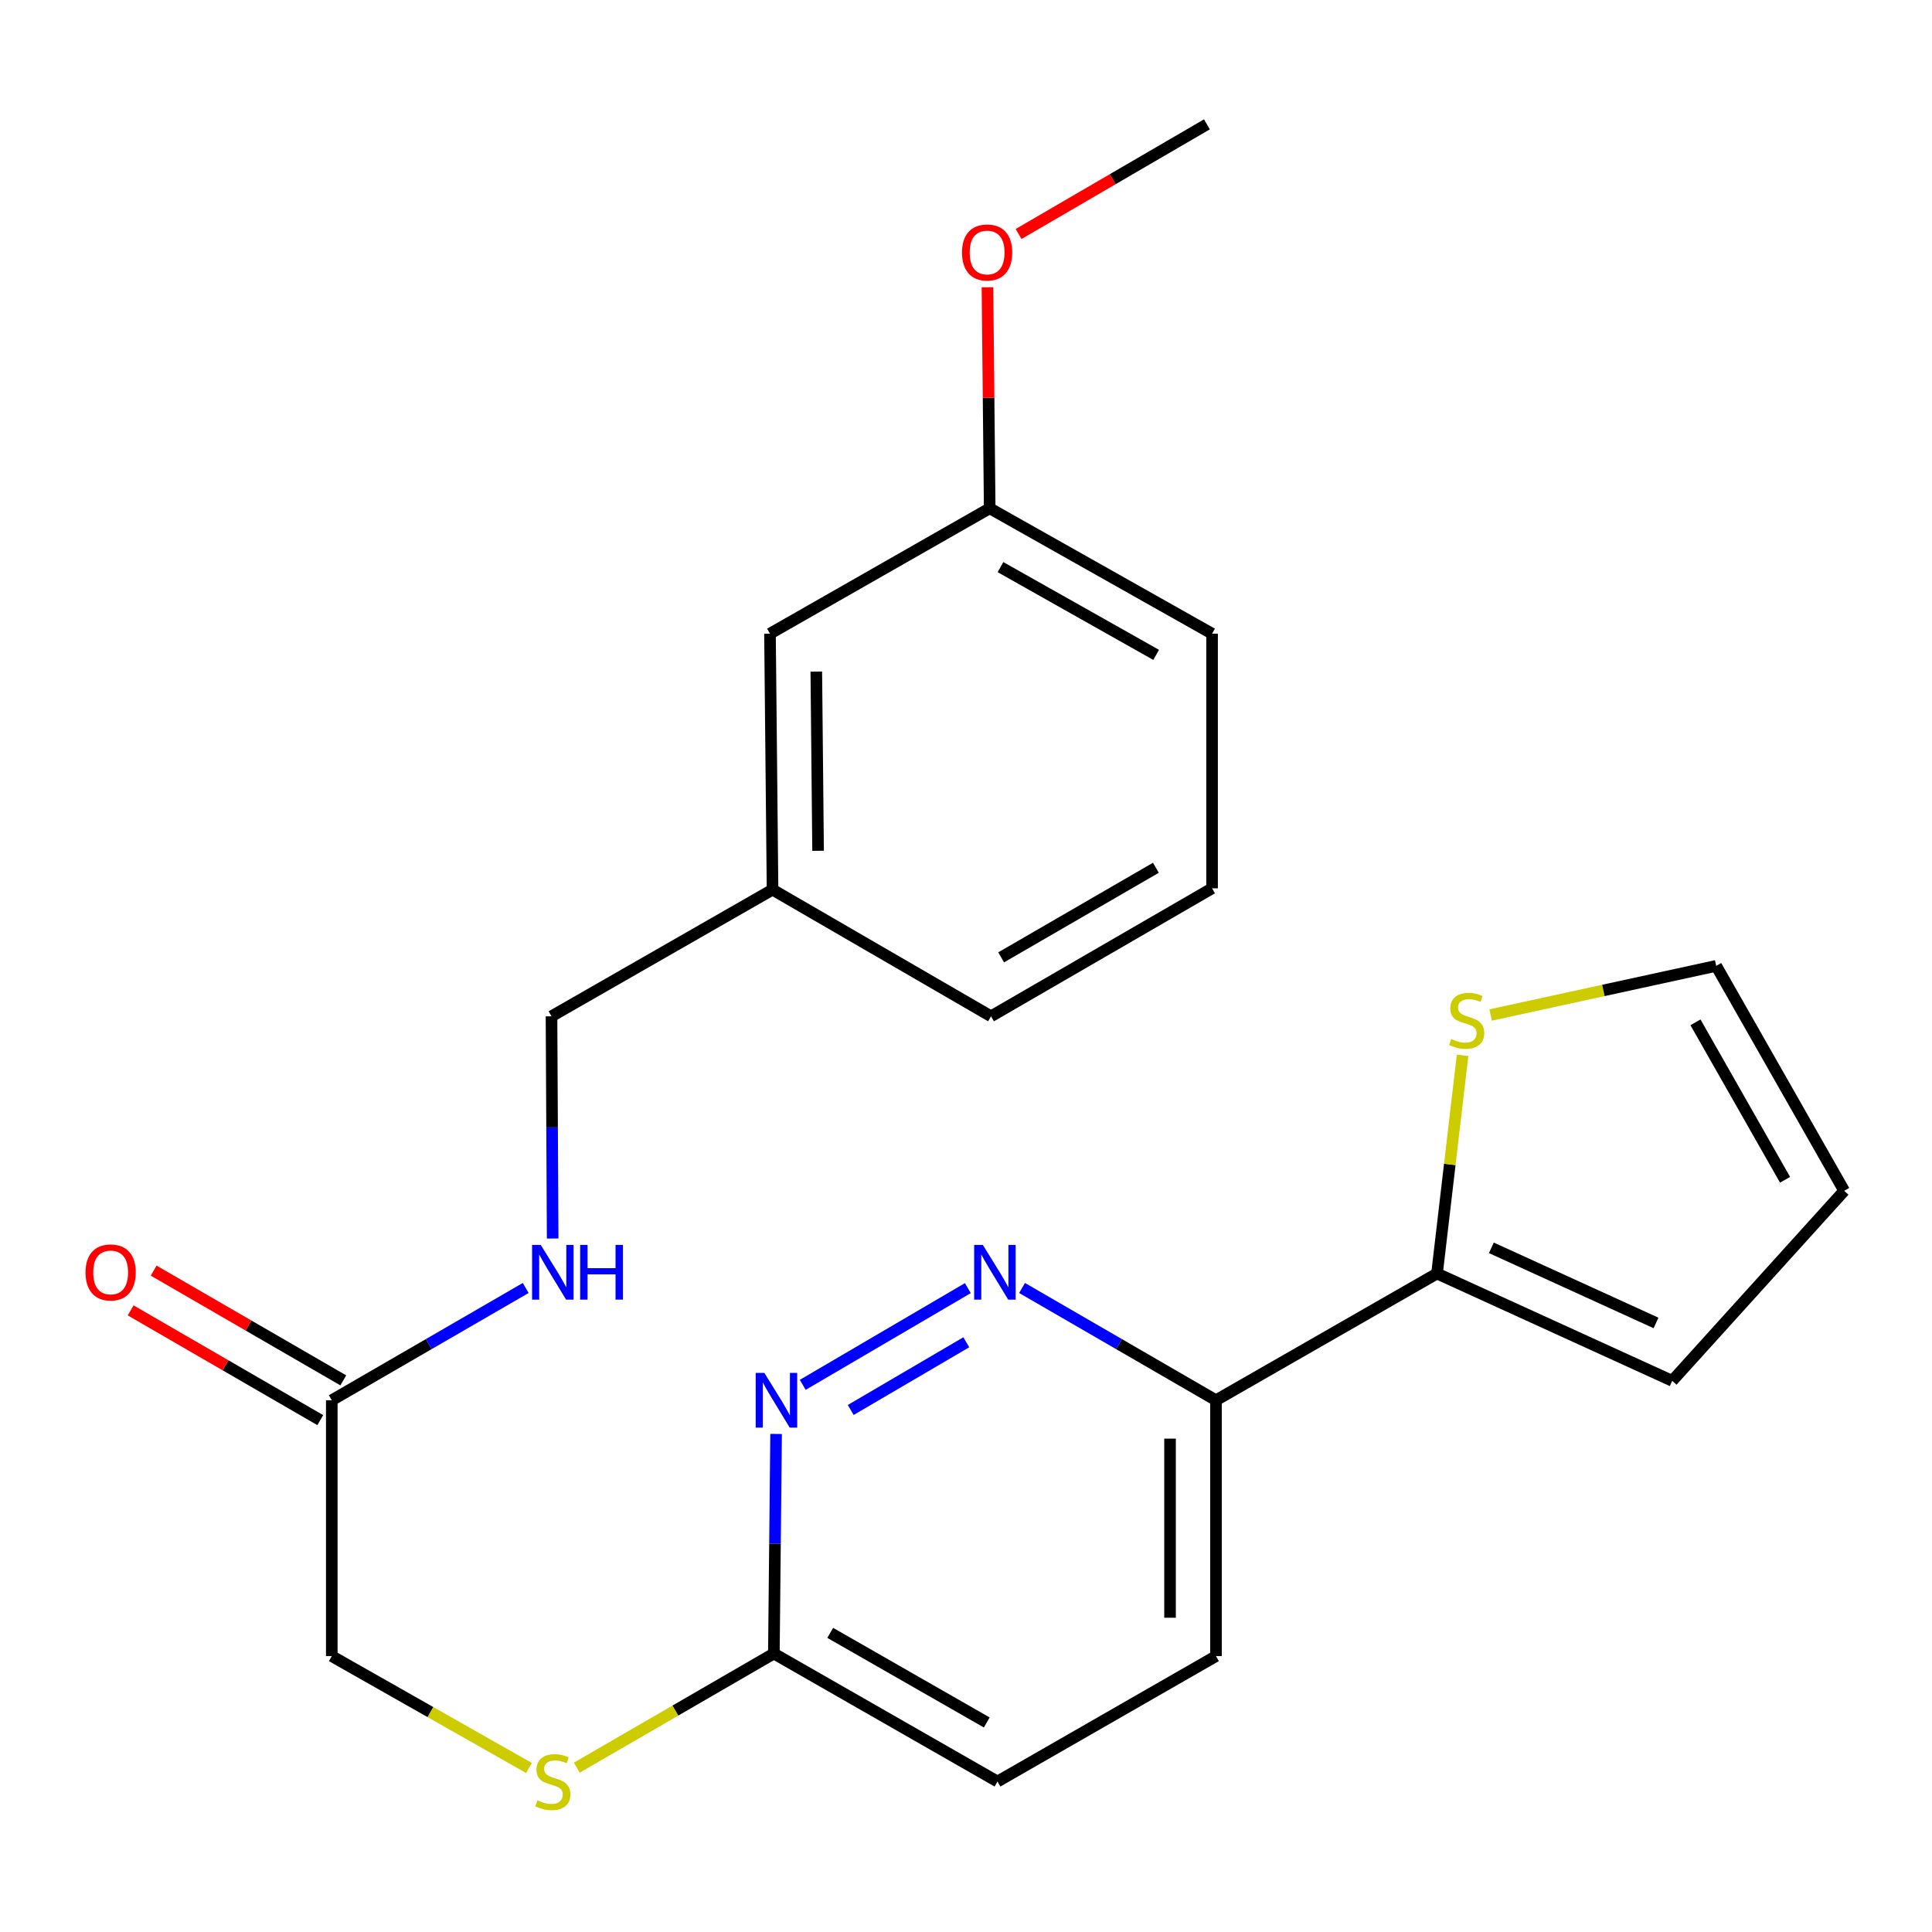 <?xml version='1.0' encoding='iso-8859-1'?>
<svg version='1.1' baseProfile='full'
              xmlns='http://www.w3.org/2000/svg'
                      xmlns:rdkit='http://www.rdkit.org/xml'
                      xmlns:xlink='http://www.w3.org/1999/xlink'
                  xml:space='preserve'
width='1000px' height='1000px' viewBox='0 0 1000 1000'>
<!-- END OF HEADER -->
<rect style='opacity:1.0;fill:#FFFFFF;stroke:none' width='1000' height='1000' x='0' y='0'> </rect>
<path class='bond-1' d='M 500.953,666.735 L 415.496,716.796' style='fill:none;fill-rule:evenodd;stroke:#0000FF;stroke-width:6px;stroke-linecap:butt;stroke-linejoin:miter;stroke-opacity:1' />
<path class='bond-1' d='M 500.153,694.76 L 440.333,729.802' style='fill:none;fill-rule:evenodd;stroke:#0000FF;stroke-width:6px;stroke-linecap:butt;stroke-linejoin:miter;stroke-opacity:1' />
<path class='bond-2' d='M 529.015,666.656 L 579.201,695.712' style='fill:none;fill-rule:evenodd;stroke:#0000FF;stroke-width:6px;stroke-linecap:butt;stroke-linejoin:miter;stroke-opacity:1' />
<path class='bond-2' d='M 579.201,695.712 L 629.388,724.768' style='fill:none;fill-rule:evenodd;stroke:#000000;stroke-width:6px;stroke-linecap:butt;stroke-linejoin:miter;stroke-opacity:1' />
<path class='bond-0' d='M 743.793,659.171 L 629.388,724.768' style='fill:none;fill-rule:evenodd;stroke:#000000;stroke-width:6px;stroke-linecap:butt;stroke-linejoin:miter;stroke-opacity:1' />
<path class='bond-3' d='M 743.793,659.171 L 750.409,602.704' style='fill:none;fill-rule:evenodd;stroke:#000000;stroke-width:6px;stroke-linecap:butt;stroke-linejoin:miter;stroke-opacity:1' />
<path class='bond-3' d='M 750.409,602.704 L 757.025,546.237' style='fill:none;fill-rule:evenodd;stroke:#CCCC00;stroke-width:6px;stroke-linecap:butt;stroke-linejoin:miter;stroke-opacity:1' />
<path class='bond-7' d='M 743.793,659.171 L 865.542,714.716' style='fill:none;fill-rule:evenodd;stroke:#000000;stroke-width:6px;stroke-linecap:butt;stroke-linejoin:miter;stroke-opacity:1' />
<path class='bond-7' d='M 771.924,645.871 L 857.148,684.753' style='fill:none;fill-rule:evenodd;stroke:#000000;stroke-width:6px;stroke-linecap:butt;stroke-linejoin:miter;stroke-opacity:1' />
<path class='bond-4' d='M 401.708,742.206 L 401.13,799.038' style='fill:none;fill-rule:evenodd;stroke:#0000FF;stroke-width:6px;stroke-linecap:butt;stroke-linejoin:miter;stroke-opacity:1' />
<path class='bond-4' d='M 401.13,799.038 L 400.552,855.87' style='fill:none;fill-rule:evenodd;stroke:#000000;stroke-width:6px;stroke-linecap:butt;stroke-linejoin:miter;stroke-opacity:1' />
<path class='bond-12' d='M 629.388,724.768 L 629.388,857.204' style='fill:none;fill-rule:evenodd;stroke:#000000;stroke-width:6px;stroke-linecap:butt;stroke-linejoin:miter;stroke-opacity:1' />
<path class='bond-12' d='M 605.611,744.634 L 605.611,837.339' style='fill:none;fill-rule:evenodd;stroke:#000000;stroke-width:6px;stroke-linecap:butt;stroke-linejoin:miter;stroke-opacity:1' />
<path class='bond-9' d='M 771.539,525.36 L 829.92,512.647' style='fill:none;fill-rule:evenodd;stroke:#CCCC00;stroke-width:6px;stroke-linecap:butt;stroke-linejoin:miter;stroke-opacity:1' />
<path class='bond-9' d='M 829.92,512.647 L 888.301,499.935' style='fill:none;fill-rule:evenodd;stroke:#000000;stroke-width:6px;stroke-linecap:butt;stroke-linejoin:miter;stroke-opacity:1' />
<path class='bond-8' d='M 400.552,855.87 L 349.542,885.406' style='fill:none;fill-rule:evenodd;stroke:#000000;stroke-width:6px;stroke-linecap:butt;stroke-linejoin:miter;stroke-opacity:1' />
<path class='bond-8' d='M 349.542,885.406 L 298.532,914.943' style='fill:none;fill-rule:evenodd;stroke:#CCCC00;stroke-width:6px;stroke-linecap:butt;stroke-linejoin:miter;stroke-opacity:1' />
<path class='bond-24' d='M 400.552,855.87 L 516.291,922.114' style='fill:none;fill-rule:evenodd;stroke:#000000;stroke-width:6px;stroke-linecap:butt;stroke-linejoin:miter;stroke-opacity:1' />
<path class='bond-24' d='M 429.723,845.171 L 510.741,891.542' style='fill:none;fill-rule:evenodd;stroke:#000000;stroke-width:6px;stroke-linecap:butt;stroke-linejoin:miter;stroke-opacity:1' />
<path class='bond-5' d='M 171.728,724.768 L 171.728,857.204' style='fill:none;fill-rule:evenodd;stroke:#000000;stroke-width:6px;stroke-linecap:butt;stroke-linejoin:miter;stroke-opacity:1' />
<path class='bond-6' d='M 171.728,724.768 L 221.915,695.712' style='fill:none;fill-rule:evenodd;stroke:#000000;stroke-width:6px;stroke-linecap:butt;stroke-linejoin:miter;stroke-opacity:1' />
<path class='bond-6' d='M 221.915,695.712 L 272.101,666.656' style='fill:none;fill-rule:evenodd;stroke:#0000FF;stroke-width:6px;stroke-linecap:butt;stroke-linejoin:miter;stroke-opacity:1' />
<path class='bond-11' d='M 177.684,714.479 L 128.608,686.076' style='fill:none;fill-rule:evenodd;stroke:#000000;stroke-width:6px;stroke-linecap:butt;stroke-linejoin:miter;stroke-opacity:1' />
<path class='bond-11' d='M 128.608,686.076 L 79.532,657.672' style='fill:none;fill-rule:evenodd;stroke:#FF0000;stroke-width:6px;stroke-linecap:butt;stroke-linejoin:miter;stroke-opacity:1' />
<path class='bond-11' d='M 165.773,735.058 L 116.698,706.654' style='fill:none;fill-rule:evenodd;stroke:#000000;stroke-width:6px;stroke-linecap:butt;stroke-linejoin:miter;stroke-opacity:1' />
<path class='bond-11' d='M 116.698,706.654 L 67.622,678.251' style='fill:none;fill-rule:evenodd;stroke:#FF0000;stroke-width:6px;stroke-linecap:butt;stroke-linejoin:miter;stroke-opacity:1' />
<path class='bond-15' d='M 286.056,641.052 L 285.758,583.544' style='fill:none;fill-rule:evenodd;stroke:#0000FF;stroke-width:6px;stroke-linecap:butt;stroke-linejoin:miter;stroke-opacity:1' />
<path class='bond-15' d='M 285.758,583.544 L 285.46,526.036' style='fill:none;fill-rule:evenodd;stroke:#000000;stroke-width:6px;stroke-linecap:butt;stroke-linejoin:miter;stroke-opacity:1' />
<path class='bond-10' d='M 865.542,714.716 L 954.545,616.36' style='fill:none;fill-rule:evenodd;stroke:#000000;stroke-width:6px;stroke-linecap:butt;stroke-linejoin:miter;stroke-opacity:1' />
<path class='bond-13' d='M 273.778,915.097 L 222.753,886.15' style='fill:none;fill-rule:evenodd;stroke:#CCCC00;stroke-width:6px;stroke-linecap:butt;stroke-linejoin:miter;stroke-opacity:1' />
<path class='bond-13' d='M 222.753,886.15 L 171.728,857.204' style='fill:none;fill-rule:evenodd;stroke:#000000;stroke-width:6px;stroke-linecap:butt;stroke-linejoin:miter;stroke-opacity:1' />
<path class='bond-25' d='M 888.301,499.935 L 954.545,616.36' style='fill:none;fill-rule:evenodd;stroke:#000000;stroke-width:6px;stroke-linecap:butt;stroke-linejoin:miter;stroke-opacity:1' />
<path class='bond-25' d='M 877.572,529.157 L 923.943,610.655' style='fill:none;fill-rule:evenodd;stroke:#000000;stroke-width:6px;stroke-linecap:butt;stroke-linejoin:miter;stroke-opacity:1' />
<path class='bond-14' d='M 629.388,857.204 L 516.291,922.114' style='fill:none;fill-rule:evenodd;stroke:#000000;stroke-width:6px;stroke-linecap:butt;stroke-linejoin:miter;stroke-opacity:1' />
<path class='bond-17' d='M 285.46,526.036 L 399.865,460.479' style='fill:none;fill-rule:evenodd;stroke:#000000;stroke-width:6px;stroke-linecap:butt;stroke-linejoin:miter;stroke-opacity:1' />
<path class='bond-16' d='M 398.544,327.99 L 399.865,460.479' style='fill:none;fill-rule:evenodd;stroke:#000000;stroke-width:6px;stroke-linecap:butt;stroke-linejoin:miter;stroke-opacity:1' />
<path class='bond-16' d='M 422.517,347.627 L 423.442,440.368' style='fill:none;fill-rule:evenodd;stroke:#000000;stroke-width:6px;stroke-linecap:butt;stroke-linejoin:miter;stroke-opacity:1' />
<path class='bond-18' d='M 398.544,327.99 L 512.262,263.094' style='fill:none;fill-rule:evenodd;stroke:#000000;stroke-width:6px;stroke-linecap:butt;stroke-linejoin:miter;stroke-opacity:1' />
<path class='bond-21' d='M 399.865,460.479 L 512.949,526.036' style='fill:none;fill-rule:evenodd;stroke:#000000;stroke-width:6px;stroke-linecap:butt;stroke-linejoin:miter;stroke-opacity:1' />
<path class='bond-19' d='M 512.262,263.094 L 511.686,205.886' style='fill:none;fill-rule:evenodd;stroke:#000000;stroke-width:6px;stroke-linecap:butt;stroke-linejoin:miter;stroke-opacity:1' />
<path class='bond-19' d='M 511.686,205.886 L 511.11,148.678' style='fill:none;fill-rule:evenodd;stroke:#FF0000;stroke-width:6px;stroke-linecap:butt;stroke-linejoin:miter;stroke-opacity:1' />
<path class='bond-26' d='M 512.262,263.094 L 627.367,327.99' style='fill:none;fill-rule:evenodd;stroke:#000000;stroke-width:6px;stroke-linecap:butt;stroke-linejoin:miter;stroke-opacity:1' />
<path class='bond-26' d='M 517.85,293.54 L 598.424,338.967' style='fill:none;fill-rule:evenodd;stroke:#000000;stroke-width:6px;stroke-linecap:butt;stroke-linejoin:miter;stroke-opacity:1' />
<path class='bond-23' d='M 527.219,121.12 L 575.959,92.74' style='fill:none;fill-rule:evenodd;stroke:#FF0000;stroke-width:6px;stroke-linecap:butt;stroke-linejoin:miter;stroke-opacity:1' />
<path class='bond-23' d='M 575.959,92.74 L 624.698,64.361' style='fill:none;fill-rule:evenodd;stroke:#000000;stroke-width:6px;stroke-linecap:butt;stroke-linejoin:miter;stroke-opacity:1' />
<path class='bond-20' d='M 627.367,459.792 L 512.949,526.036' style='fill:none;fill-rule:evenodd;stroke:#000000;stroke-width:6px;stroke-linecap:butt;stroke-linejoin:miter;stroke-opacity:1' />
<path class='bond-20' d='M 598.291,449.152 L 518.198,495.523' style='fill:none;fill-rule:evenodd;stroke:#000000;stroke-width:6px;stroke-linecap:butt;stroke-linejoin:miter;stroke-opacity:1' />
<path class='bond-22' d='M 627.367,459.792 L 627.367,327.99' style='fill:none;fill-rule:evenodd;stroke:#000000;stroke-width:6px;stroke-linecap:butt;stroke-linejoin:miter;stroke-opacity:1' />
<path  class='atom-0' d='M 508.71 644.364
L 517.99 659.364
Q 518.91 660.844, 520.39 663.524
Q 521.87 666.204, 521.95 666.364
L 521.95 644.364
L 525.71 644.364
L 525.71 672.684
L 521.83 672.684
L 511.87 656.284
Q 510.71 654.364, 509.47 652.164
Q 508.27 649.964, 507.91 649.284
L 507.91 672.684
L 504.23 672.684
L 504.23 644.364
L 508.71 644.364
' fill='#0000FF'/>
<path  class='atom-2' d='M 395.626 710.608
L 404.906 725.608
Q 405.826 727.088, 407.306 729.768
Q 408.786 732.448, 408.866 732.608
L 408.866 710.608
L 412.626 710.608
L 412.626 738.928
L 408.746 738.928
L 398.786 722.528
Q 397.626 720.608, 396.386 718.408
Q 395.186 716.208, 394.826 715.528
L 394.826 738.928
L 391.146 738.928
L 391.146 710.608
L 395.626 710.608
' fill='#0000FF'/>
<path  class='atom-4' d='M 751.155 537.777
Q 751.475 537.897, 752.795 538.457
Q 754.115 539.017, 755.555 539.377
Q 757.035 539.697, 758.475 539.697
Q 761.155 539.697, 762.715 538.417
Q 764.275 537.097, 764.275 534.817
Q 764.275 533.257, 763.475 532.297
Q 762.715 531.337, 761.515 530.817
Q 760.315 530.297, 758.315 529.697
Q 755.795 528.937, 754.275 528.217
Q 752.795 527.497, 751.715 525.977
Q 750.675 524.457, 750.675 521.897
Q 750.675 518.337, 753.075 516.137
Q 755.515 513.937, 760.315 513.937
Q 763.595 513.937, 767.315 515.497
L 766.395 518.577
Q 762.995 517.177, 760.435 517.177
Q 757.675 517.177, 756.155 518.337
Q 754.635 519.457, 754.675 521.417
Q 754.675 522.937, 755.435 523.857
Q 756.235 524.777, 757.355 525.297
Q 758.515 525.817, 760.435 526.417
Q 762.995 527.217, 764.515 528.017
Q 766.035 528.817, 767.115 530.457
Q 768.235 532.057, 768.235 534.817
Q 768.235 538.737, 765.595 540.857
Q 762.995 542.937, 758.635 542.937
Q 756.115 542.937, 754.195 542.377
Q 752.315 541.857, 750.075 540.937
L 751.155 537.777
' fill='#CCCC00'/>
<path  class='atom-7' d='M 279.887 644.364
L 289.167 659.364
Q 290.087 660.844, 291.567 663.524
Q 293.047 666.204, 293.127 666.364
L 293.127 644.364
L 296.887 644.364
L 296.887 672.684
L 293.007 672.684
L 283.047 656.284
Q 281.887 654.364, 280.647 652.164
Q 279.447 649.964, 279.087 649.284
L 279.087 672.684
L 275.407 672.684
L 275.407 644.364
L 279.887 644.364
' fill='#0000FF'/>
<path  class='atom-7' d='M 300.287 644.364
L 304.127 644.364
L 304.127 656.404
L 318.607 656.404
L 318.607 644.364
L 322.447 644.364
L 322.447 672.684
L 318.607 672.684
L 318.607 659.604
L 304.127 659.604
L 304.127 672.684
L 300.287 672.684
L 300.287 644.364
' fill='#0000FF'/>
<path  class='atom-9' d='M 278.147 931.834
Q 278.467 931.954, 279.787 932.514
Q 281.107 933.074, 282.547 933.434
Q 284.027 933.754, 285.467 933.754
Q 288.147 933.754, 289.707 932.474
Q 291.267 931.154, 291.267 928.874
Q 291.267 927.314, 290.467 926.354
Q 289.707 925.394, 288.507 924.874
Q 287.307 924.354, 285.307 923.754
Q 282.787 922.994, 281.267 922.274
Q 279.787 921.554, 278.707 920.034
Q 277.667 918.514, 277.667 915.954
Q 277.667 912.394, 280.067 910.194
Q 282.507 907.994, 287.307 907.994
Q 290.587 907.994, 294.307 909.554
L 293.387 912.634
Q 289.987 911.234, 287.427 911.234
Q 284.667 911.234, 283.147 912.394
Q 281.627 913.514, 281.667 915.474
Q 281.667 916.994, 282.427 917.914
Q 283.227 918.834, 284.347 919.354
Q 285.507 919.874, 287.427 920.474
Q 289.987 921.274, 291.507 922.074
Q 293.027 922.874, 294.107 924.514
Q 295.227 926.114, 295.227 928.874
Q 295.227 932.794, 292.587 934.914
Q 289.987 936.994, 285.627 936.994
Q 283.107 936.994, 281.187 936.434
Q 279.307 935.914, 277.067 934.994
L 278.147 931.834
' fill='#CCCC00'/>
<path  class='atom-12' d='M 44.271 658.604
Q 44.271 651.804, 47.631 648.004
Q 50.991 644.204, 57.271 644.204
Q 63.551 644.204, 66.911 648.004
Q 70.271 651.804, 70.271 658.604
Q 70.271 665.484, 66.871 669.404
Q 63.471 673.284, 57.271 673.284
Q 51.031 673.284, 47.631 669.404
Q 44.271 665.524, 44.271 658.604
M 57.271 670.084
Q 61.591 670.084, 63.911 667.204
Q 66.271 664.284, 66.271 658.604
Q 66.271 653.044, 63.911 650.244
Q 61.591 647.404, 57.271 647.404
Q 52.951 647.404, 50.591 650.204
Q 48.271 653.004, 48.271 658.604
Q 48.271 664.324, 50.591 667.204
Q 52.951 670.084, 57.271 670.084
' fill='#FF0000'/>
<path  class='atom-20' d='M 497.928 130.685
Q 497.928 123.885, 501.288 120.085
Q 504.648 116.285, 510.928 116.285
Q 517.208 116.285, 520.568 120.085
Q 523.928 123.885, 523.928 130.685
Q 523.928 137.565, 520.528 141.485
Q 517.128 145.365, 510.928 145.365
Q 504.688 145.365, 501.288 141.485
Q 497.928 137.605, 497.928 130.685
M 510.928 142.165
Q 515.248 142.165, 517.568 139.285
Q 519.928 136.365, 519.928 130.685
Q 519.928 125.125, 517.568 122.325
Q 515.248 119.485, 510.928 119.485
Q 506.608 119.485, 504.248 122.285
Q 501.928 125.085, 501.928 130.685
Q 501.928 136.405, 504.248 139.285
Q 506.608 142.165, 510.928 142.165
' fill='#FF0000'/>
</svg>
